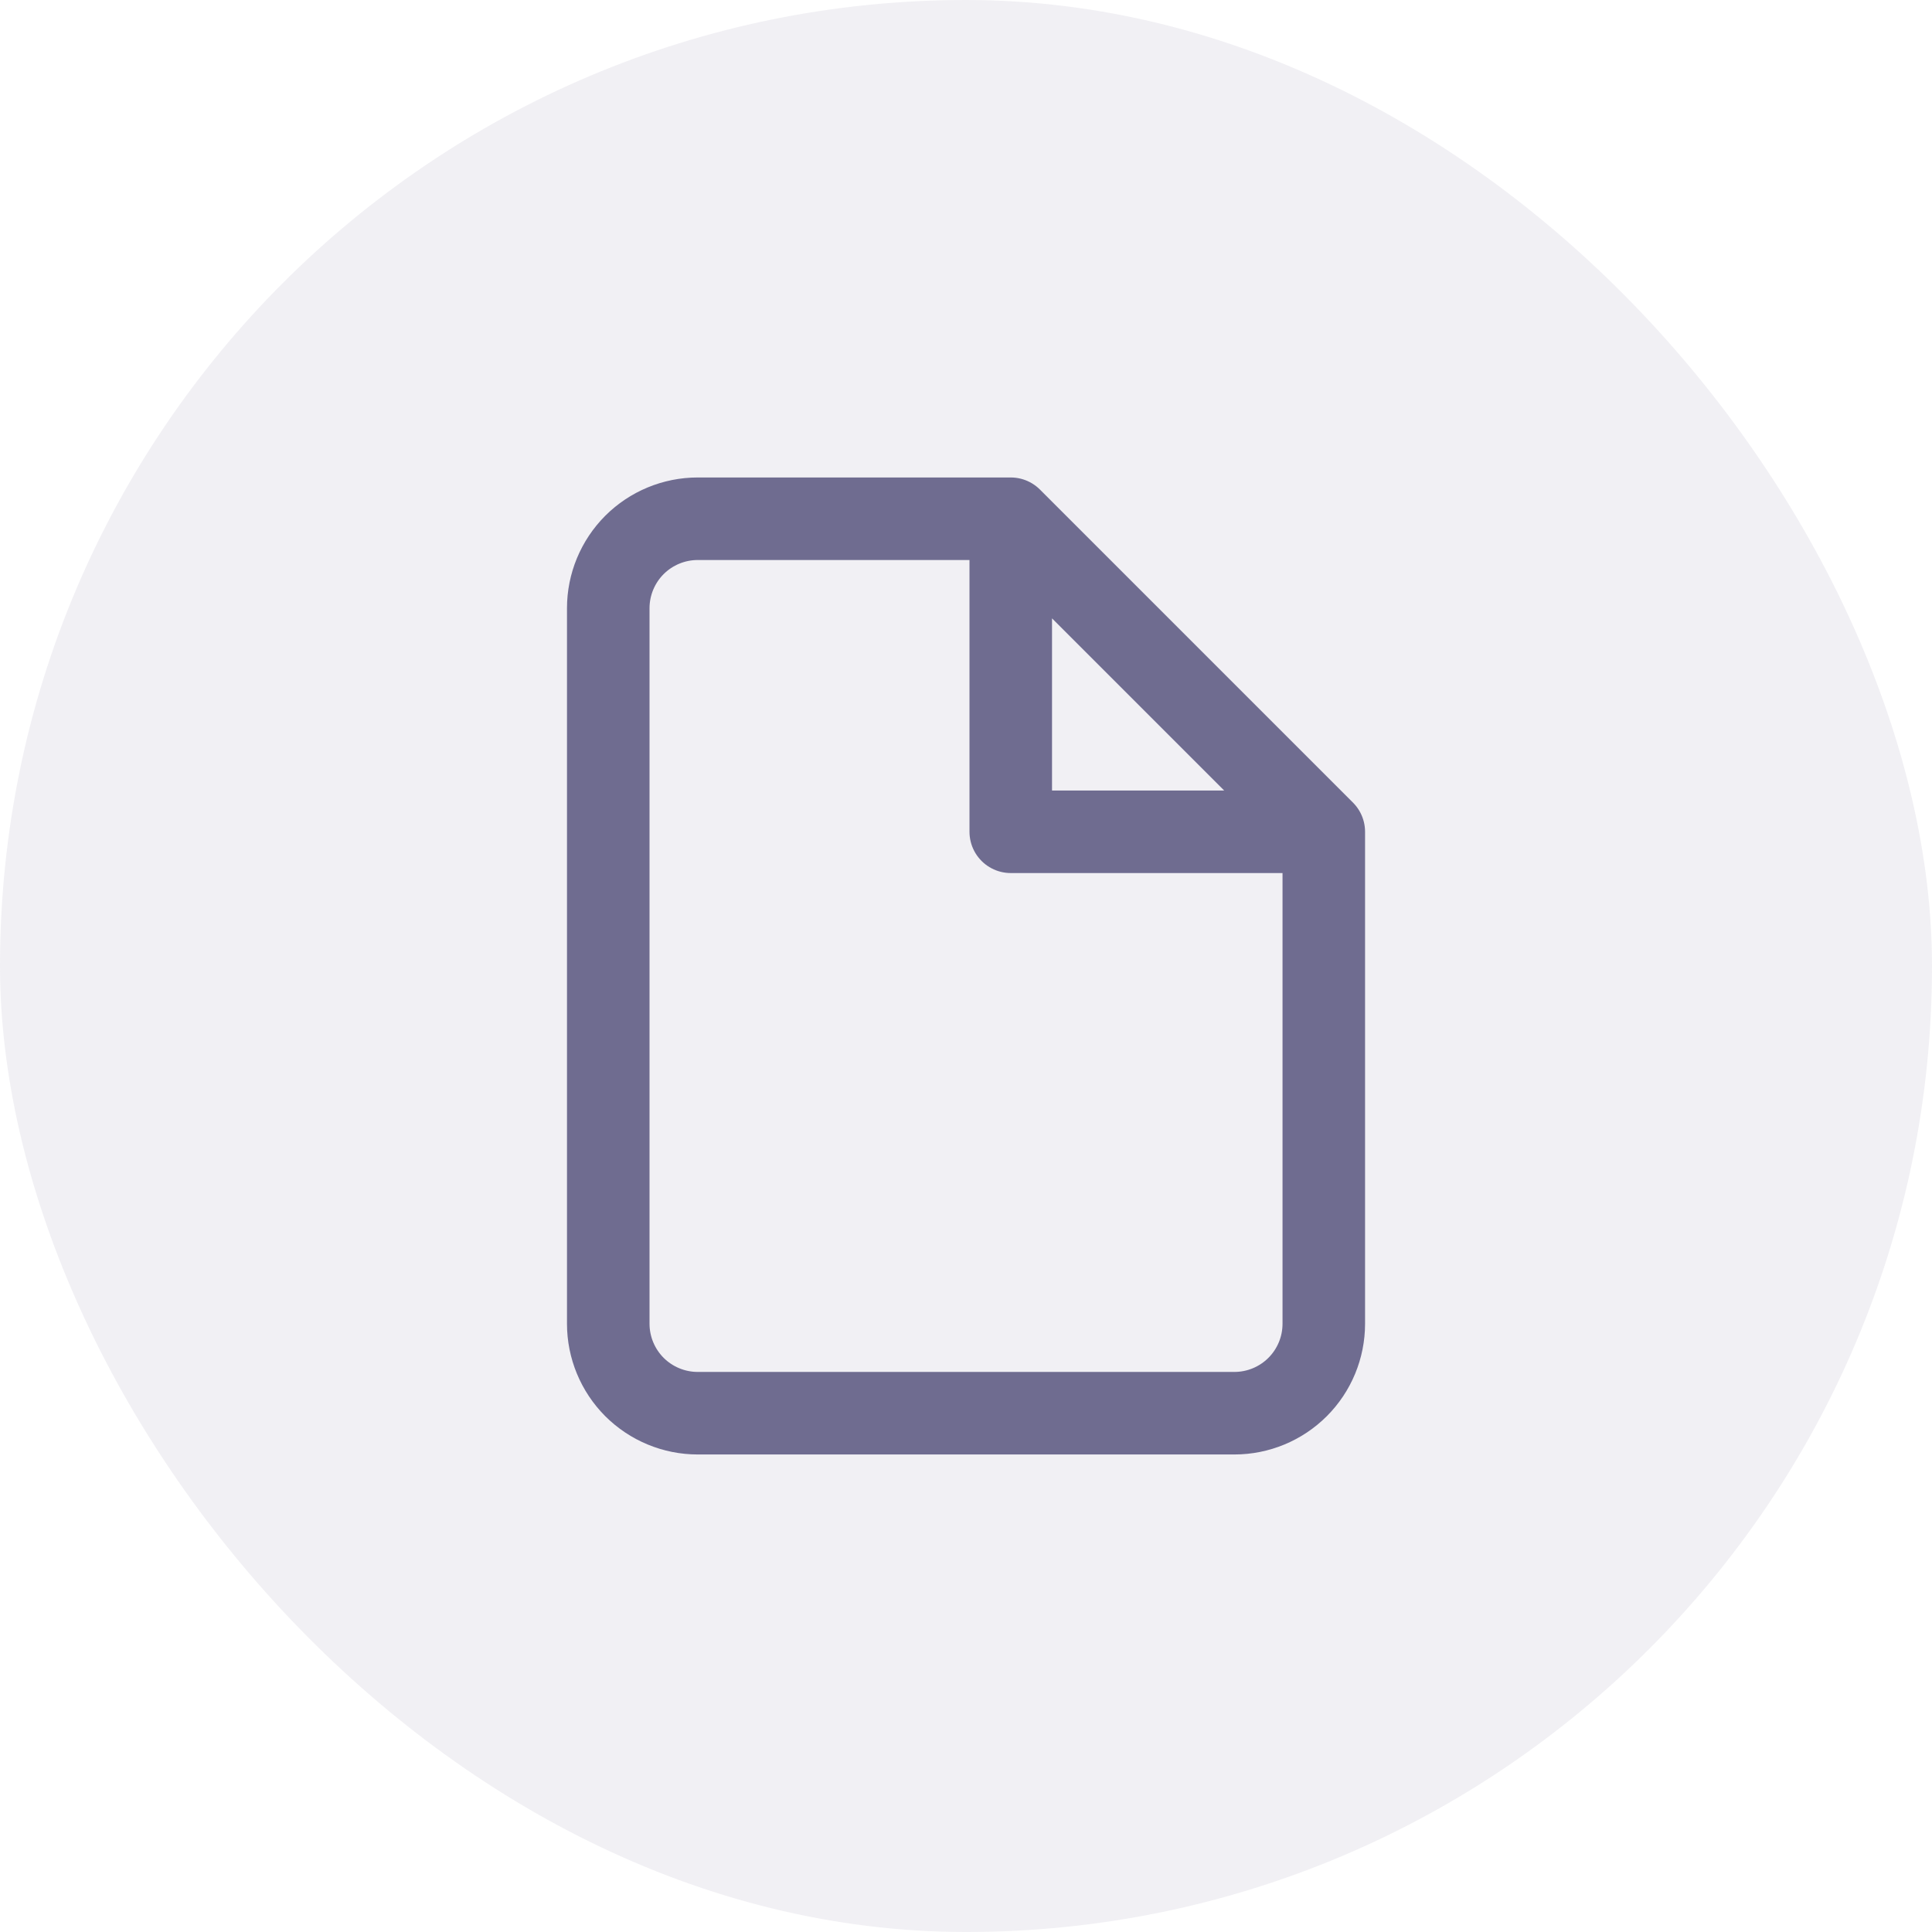 <svg width="36" height="36" viewBox="0 0 36 36" fill="none" xmlns="http://www.w3.org/2000/svg">
<rect width="36" height="36" rx="18" fill="#6F6C90" fill-opacity="0.1"/>
<path d="M18.834 9.666H13.001C12.559 9.666 12.135 9.842 11.822 10.154C11.51 10.467 11.334 10.891 11.334 11.333V24.666C11.334 25.108 11.51 25.532 11.822 25.845C12.135 26.157 12.559 26.333 13.001 26.333H23.001C23.443 26.333 23.867 26.157 24.179 25.845C24.492 25.532 24.667 25.108 24.667 24.666V15.499M18.834 9.666L24.667 15.499M18.834 9.666V15.499H24.667" stroke="#6F6C90" stroke-width="1.538" stroke-linecap="round" stroke-linejoin="round"/>
</svg>
